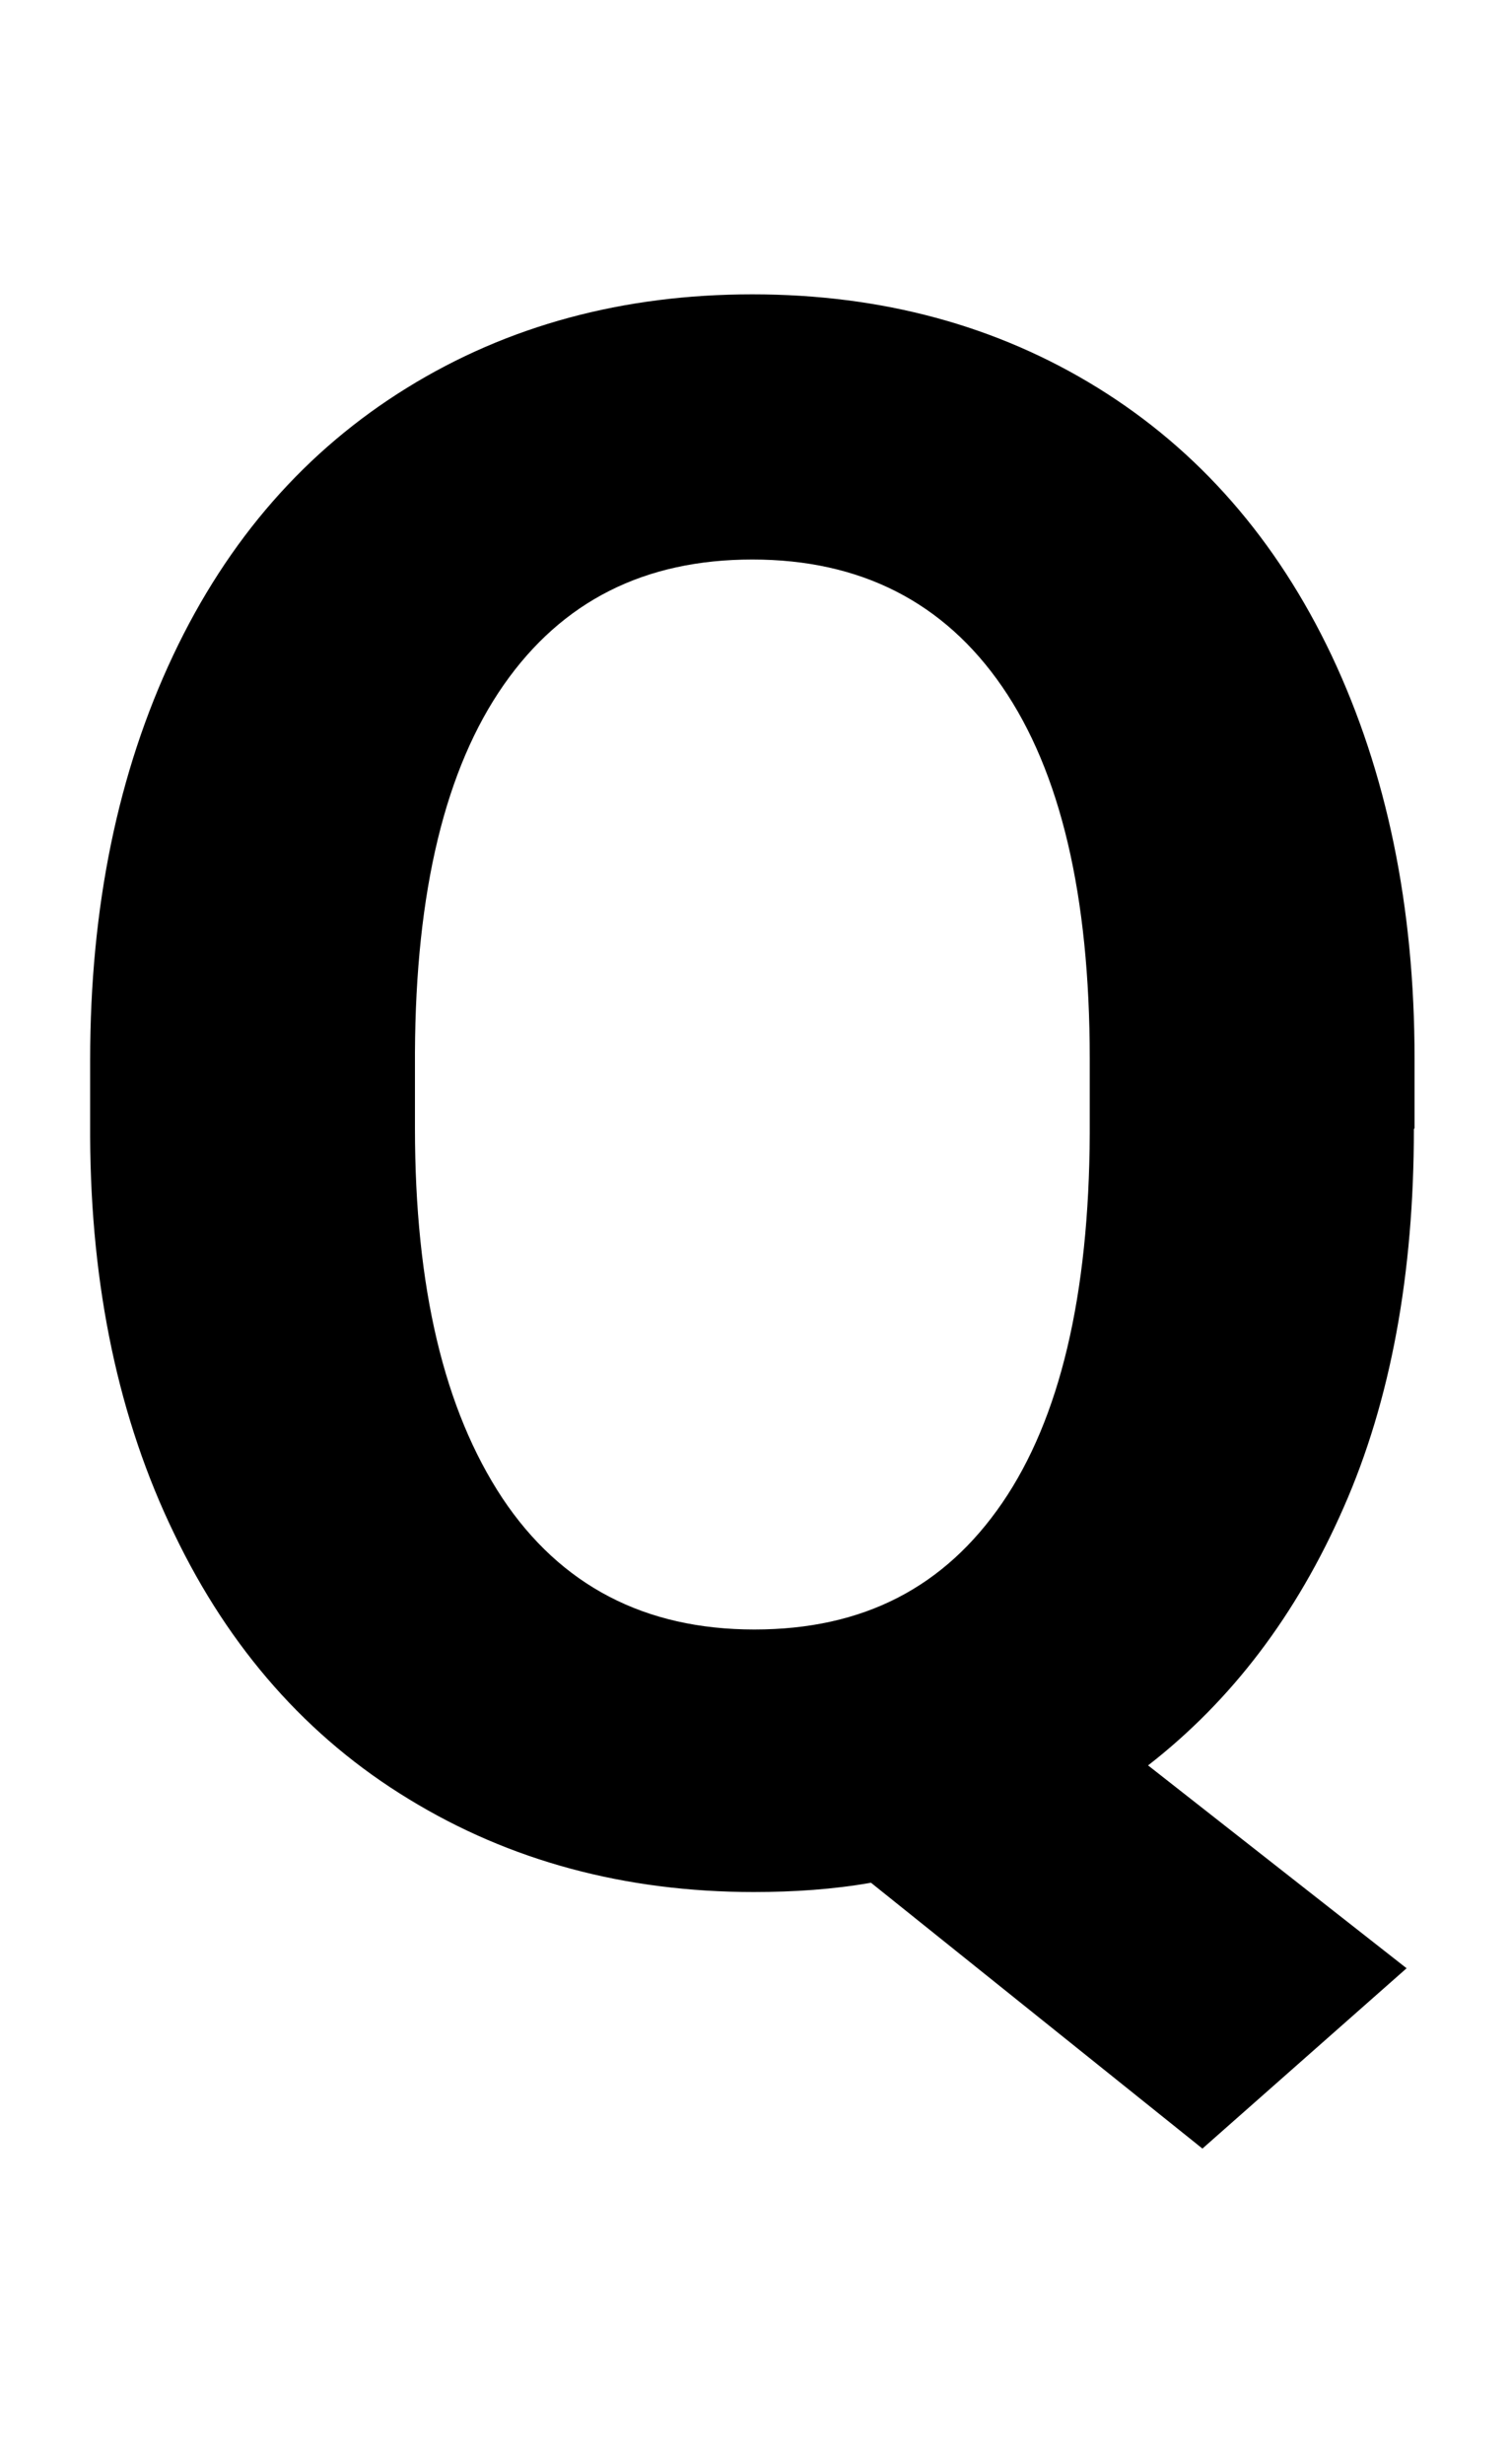 <?xml version="1.0" encoding="UTF-8"?>
<svg id="_レイヤー_2" data-name="レイヤー 2" xmlns="http://www.w3.org/2000/svg" width="22.78" height="37.17" viewBox="0 0 22.78 37.17">
  <g id="_レイヤー_1-2" data-name="レイヤー 1">
    <path d="M21.33,17.03c0,2.19-.35,4.1-1.06,5.71-.71,1.62-1.69,2.91-2.95,3.89l3.9,3.06-3.08,2.72-5-4.01c-.57.1-1.16.14-1.77.14-1.94,0-3.68-.47-5.2-1.4-1.53-.93-2.71-2.27-3.54-4-.84-1.73-1.26-3.73-1.27-5.99v-1.16c0-2.31.42-4.34,1.25-6.1.83-1.76,2.01-3.1,3.53-4.04,1.52-.94,3.26-1.41,5.21-1.41s3.69.47,5.21,1.41c1.52.94,2.7,2.29,3.53,4.04.83,1.76,1.25,3.78,1.25,6.08v1.05ZM16.44,15.97c0-2.46-.44-4.33-1.32-5.61s-2.14-1.92-3.77-1.92-2.87.63-3.75,1.89c-.88,1.26-1.33,3.11-1.34,5.55v1.14c0,2.4.44,4.25,1.32,5.58.88,1.32,2.15,1.98,3.8,1.98s2.87-.64,3.74-1.91c.87-1.27,1.31-3.13,1.32-5.57v-1.14Z"/>
  </g>
</svg>